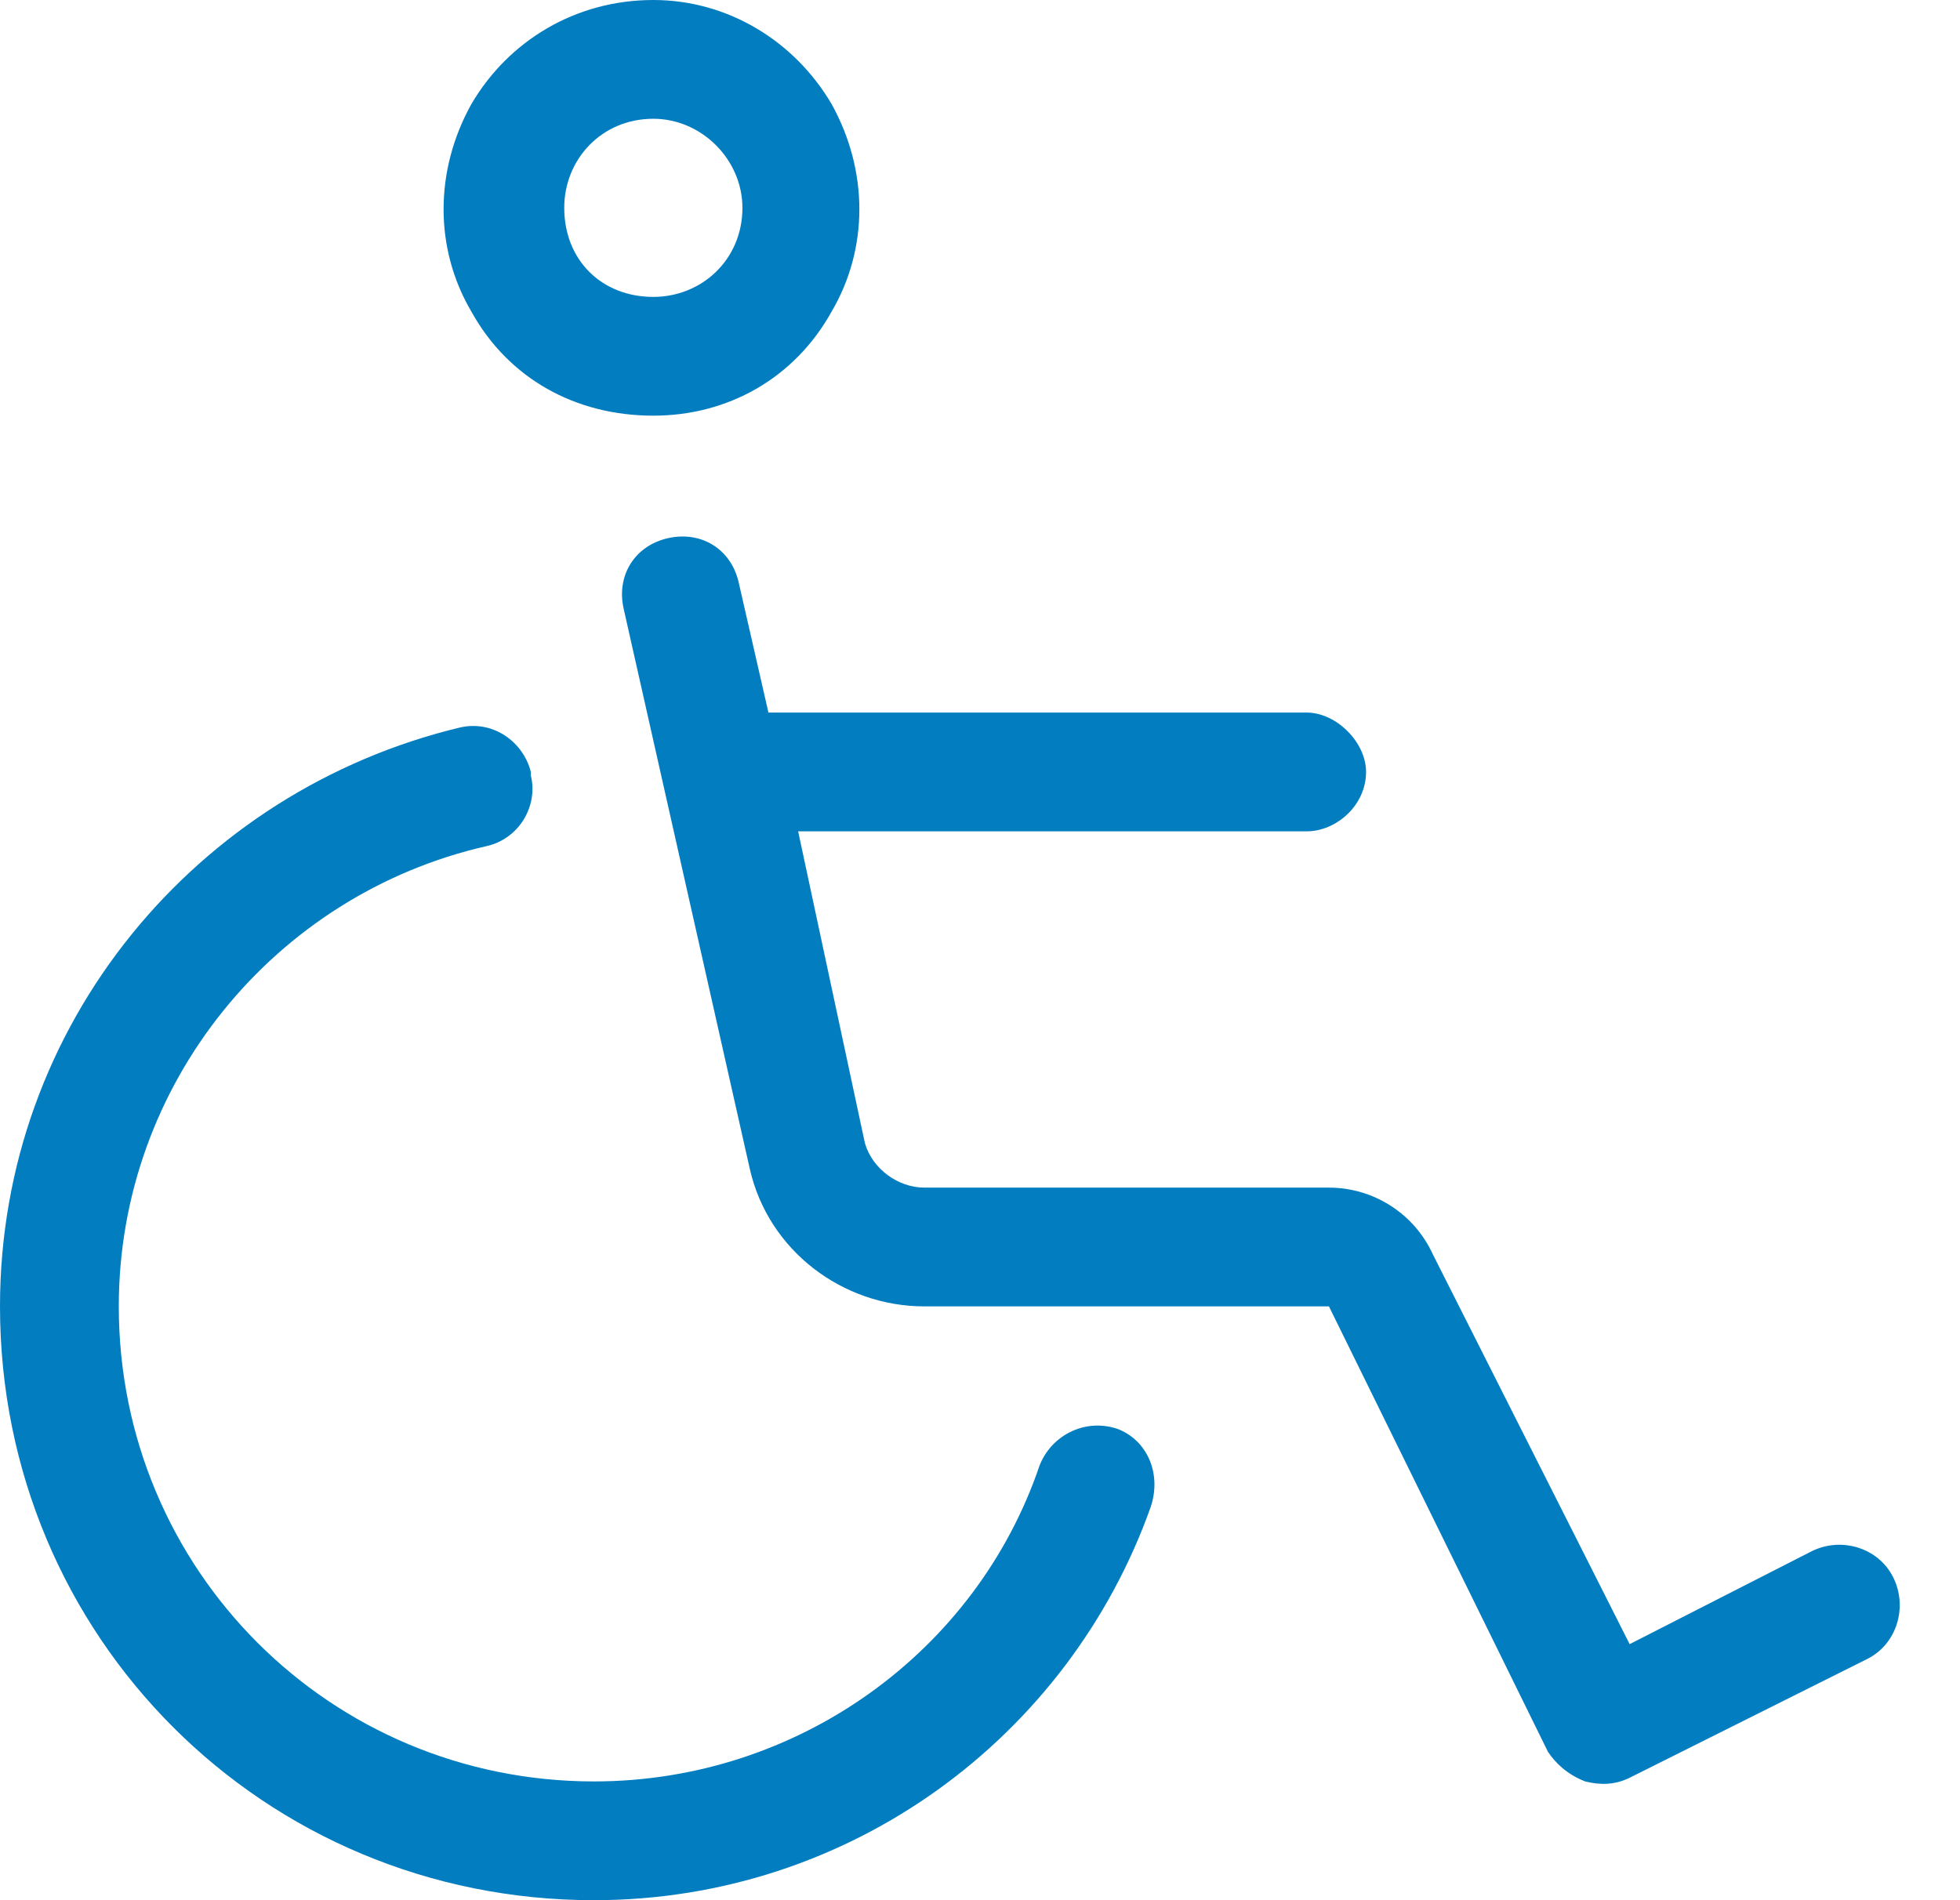 <svg width="33" height="32" viewBox="0 0 33 32" fill="none" xmlns="http://www.w3.org/2000/svg">
<path d="M11 2C10.125 2 9.5 2.688 9.5 3.5C9.5 4.375 10.125 5 11 5C11.812 5 12.5 4.375 12.5 3.5C12.5 2.688 11.812 2 11 2ZM11 7C9.688 7 8.562 6.375 7.938 5.25C7.312 4.188 7.312 2.875 7.938 1.75C8.562 0.688 9.688 0 11 0C12.25 0 13.375 0.688 14 1.75C14.625 2.875 14.625 4.188 14 5.25C13.375 6.375 12.25 7 11 7ZM8.938 13V13.062C9.062 13.562 8.75 14.125 8.188 14.25C4.625 15.062 2 18.25 2 22C2 26.438 5.562 30 10 30C13.438 30 16.438 27.812 17.5 24.688C17.688 24.188 18.25 23.875 18.812 24.062C19.312 24.25 19.562 24.812 19.375 25.375C18 29.25 14.312 32 10 32C4.438 32 0 27.562 0 22C0 17.25 3.312 13.312 7.75 12.25C8.312 12.125 8.812 12.5 8.938 13ZM12.438 9.812L12.938 12H22C22.5 12 23 12.5 23 13C23 13.562 22.5 14 22 14H13.438L14.562 19.25C14.688 19.688 15.125 20 15.562 20H22.375C23.125 20 23.812 20.438 24.125 21.125L27.438 27.688L30.5 26.125C31 25.875 31.625 26.062 31.875 26.562C32.125 27.062 31.938 27.688 31.438 27.938L27.438 29.938C27.188 30.062 26.938 30.062 26.688 30C26.375 29.875 26.188 29.688 26.062 29.5L22.375 22H15.562C14.188 22 12.938 21.062 12.625 19.688L10.5 10.25C10.375 9.688 10.688 9.188 11.25 9.062C11.812 8.938 12.312 9.25 12.438 9.812Z" fill="#027DC0"/>
</svg>
